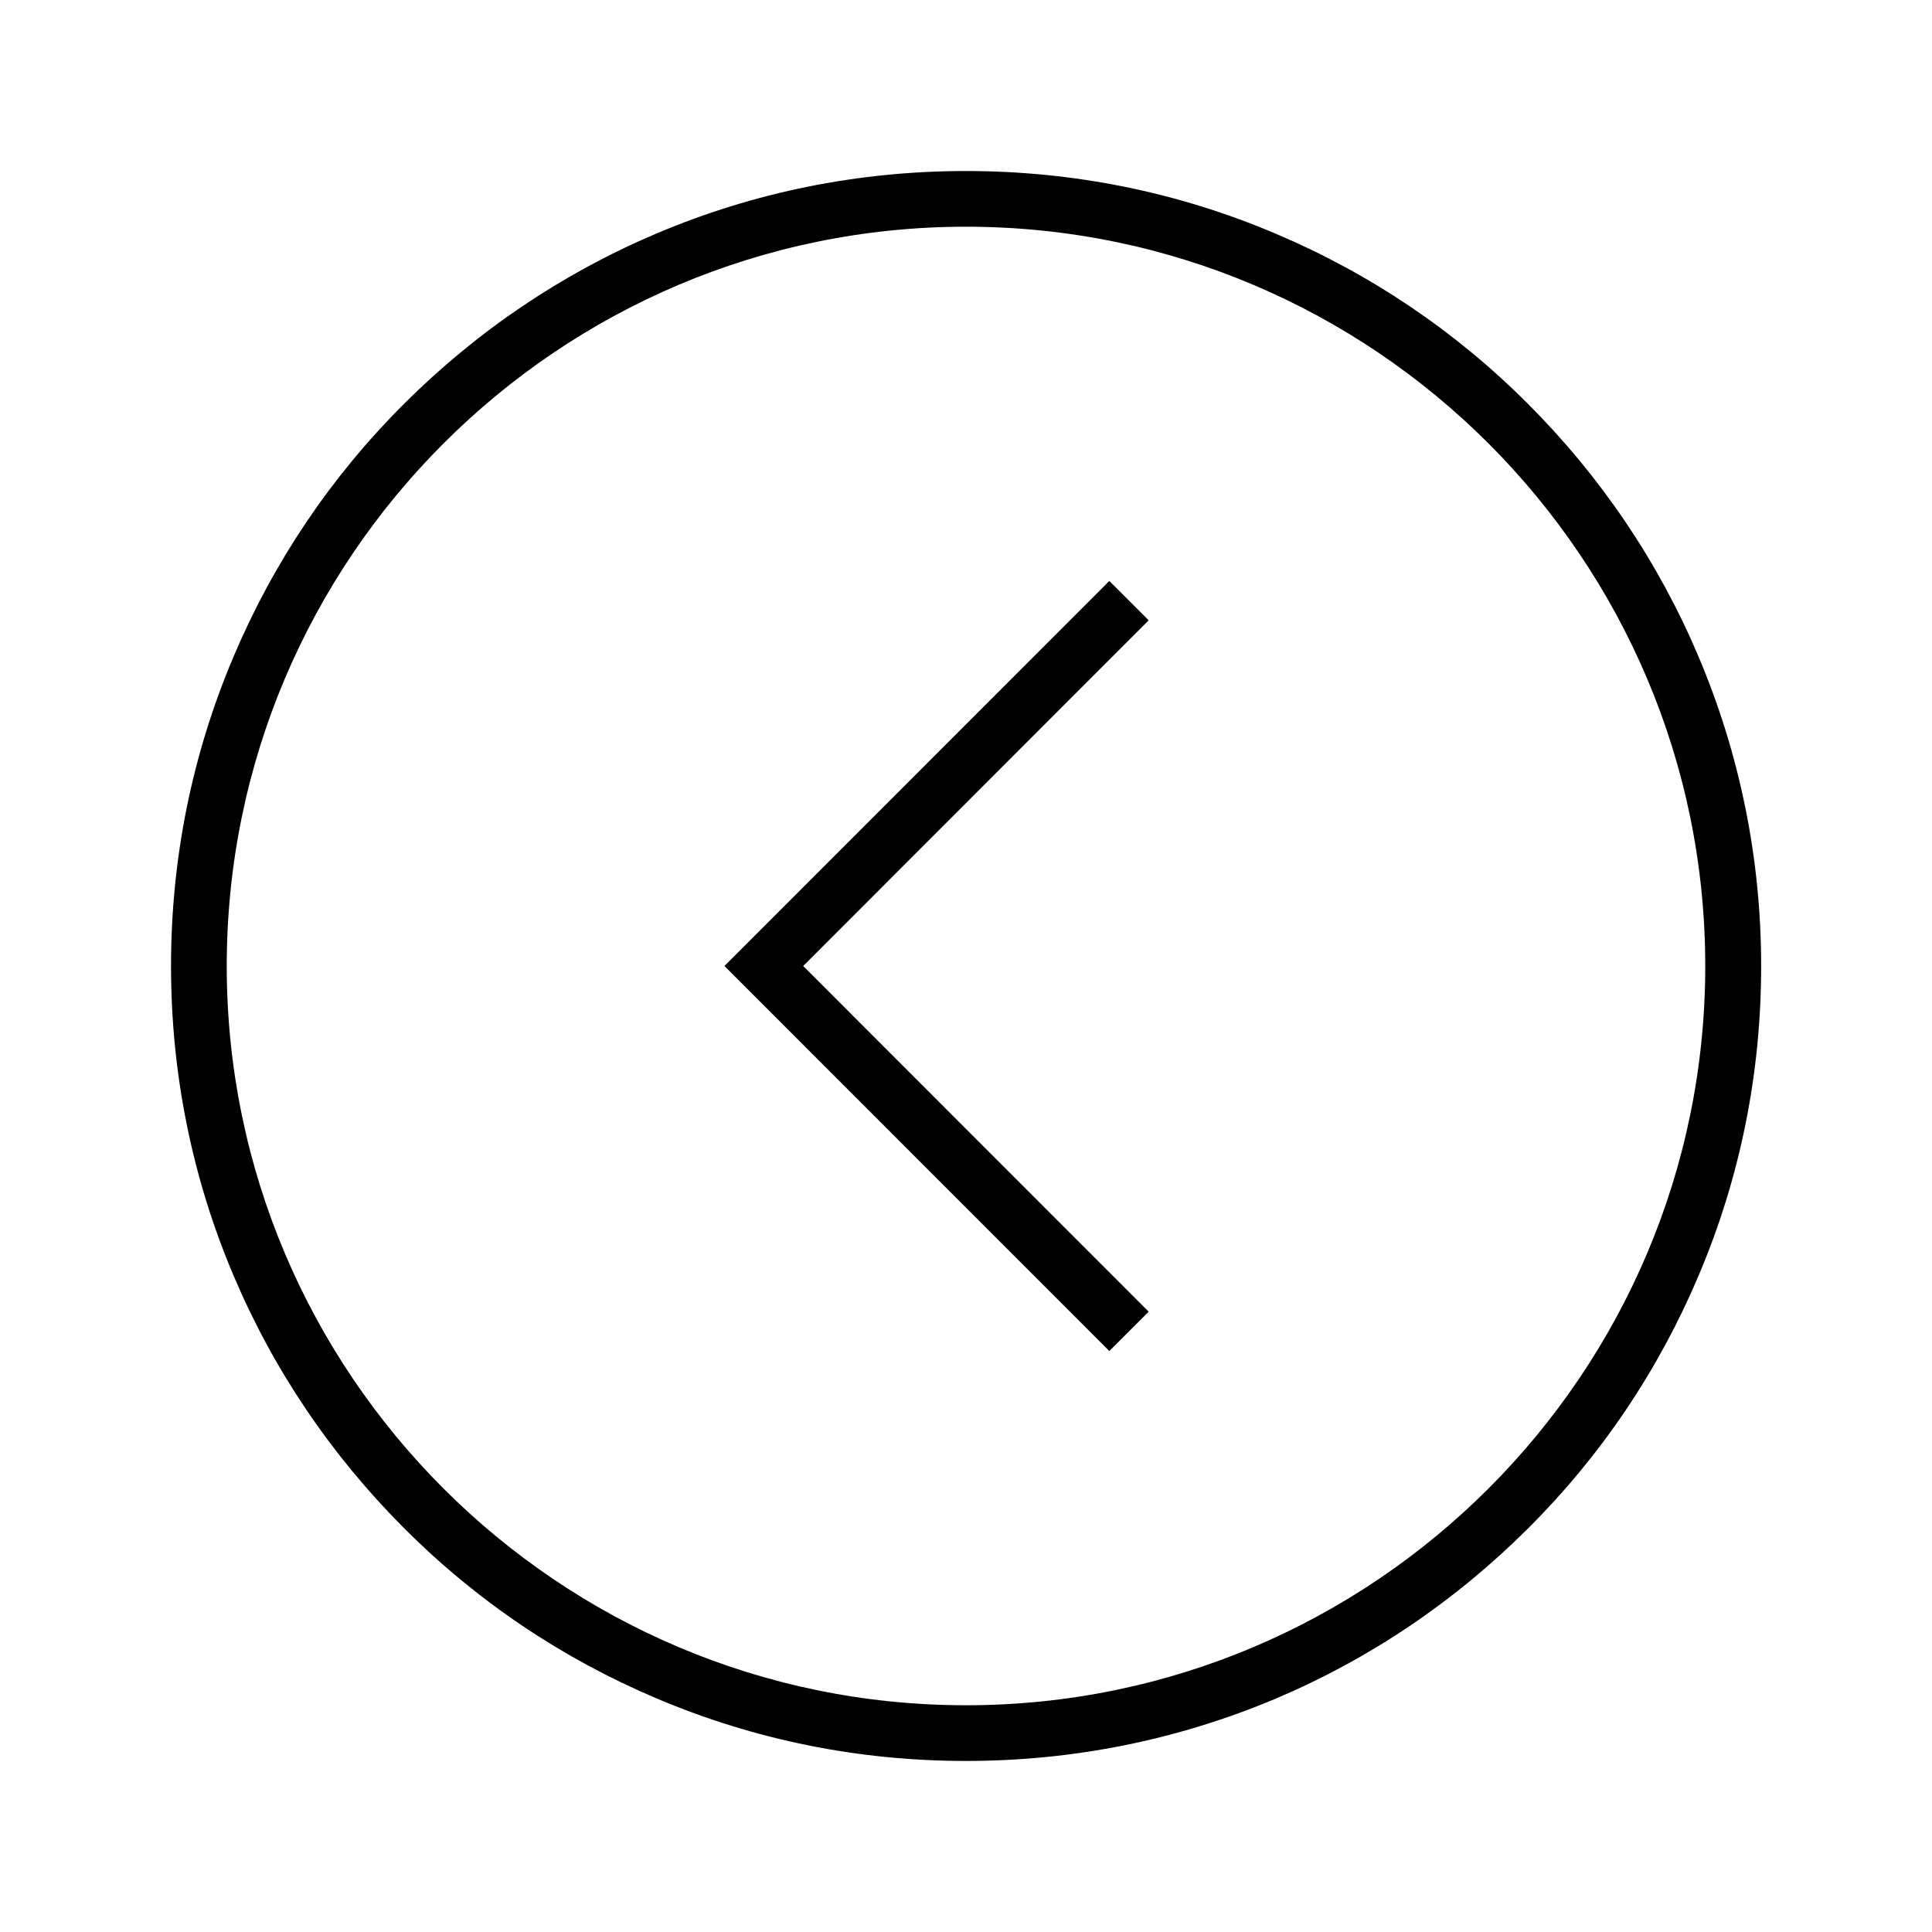 <?xml version="1.0" encoding="UTF-8"?>
<!-- Uploaded to: ICON Repo, www.svgrepo.com, Generator: ICON Repo Mixer Tools -->
<svg fill="#000000" width="800px" height="800px" version="1.1" viewBox="144 144 512 512" xmlns="http://www.w3.org/2000/svg">
 <g>
  <path d="m400 610.67c-28.438 0-56.039-5.559-82.016-16.582-25.094-10.629-47.625-25.781-66.961-45.164-19.336-19.387-34.539-41.871-45.164-66.961-10.977-25.926-16.535-53.527-16.535-81.965s5.559-56.039 16.582-82.016c10.629-25.094 25.781-47.625 45.164-66.961 19.387-19.336 41.871-34.539 66.961-45.164 25.93-10.977 53.531-16.535 81.969-16.535s56.039 5.559 82.016 16.582c25.094 10.629 47.625 25.781 66.961 45.164 19.336 19.387 34.539 41.871 45.164 66.961 10.973 25.977 16.582 53.578 16.582 82.016s-5.559 56.039-16.582 82.016c-10.629 25.094-25.781 47.625-45.164 66.961-19.387 19.336-41.871 34.539-66.961 45.164-25.977 10.926-53.578 16.484-82.016 16.484zm0-406.59c-108.04 0-195.91 87.871-195.91 195.91-0.004 108.05 87.867 195.92 195.91 195.92 108.04 0 195.91-87.871 195.91-195.91 0-108.05-87.871-195.92-195.91-195.92z"/>
  <path d="m437.98 502.04-101.99-102.04 101.99-102.04 10.43 10.43-91.559 91.613 91.559 91.609z"/>
 </g>
</svg>